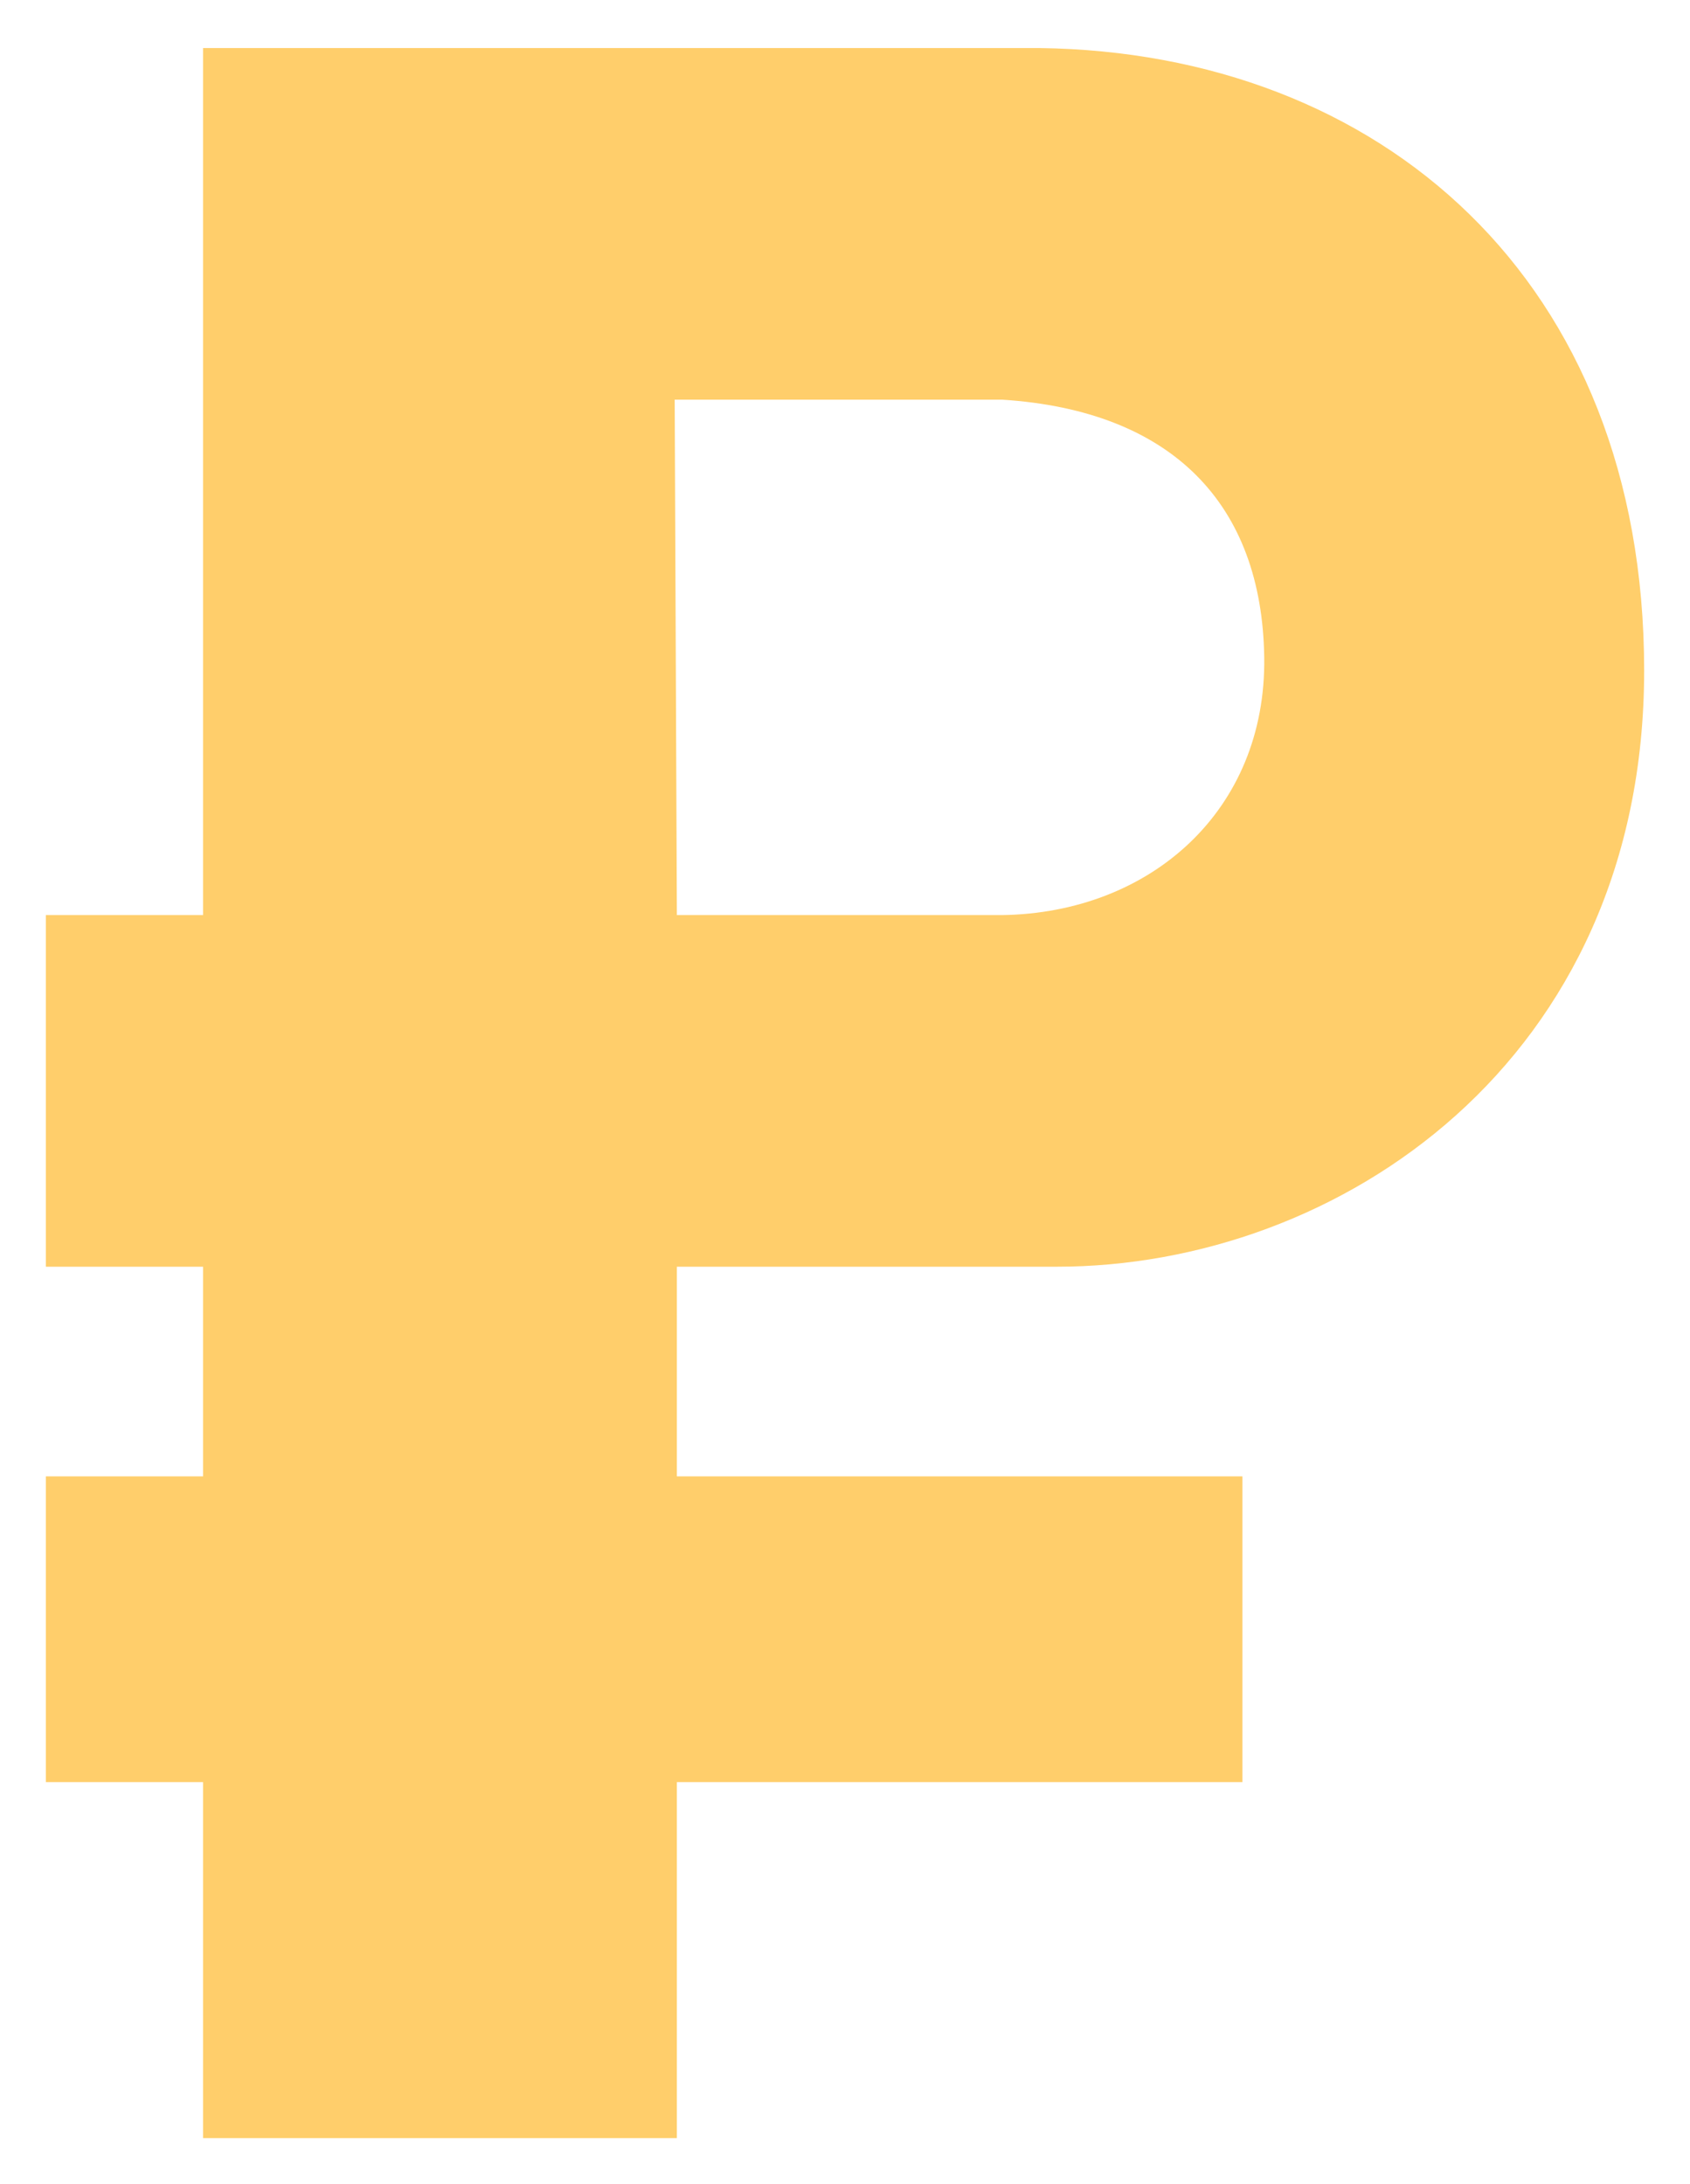 <?xml version="1.0" encoding="UTF-8"?> <!-- Generator: Adobe Illustrator 24.0.3, SVG Export Plug-In . SVG Version: 6.00 Build 0) --> <svg xmlns="http://www.w3.org/2000/svg" xmlns:xlink="http://www.w3.org/1999/xlink" id="Layer_1" x="0px" y="0px" viewBox="0 0 77.4 100" style="enable-background:new 0 0 77.4 100;" xml:space="preserve"> <style type="text/css"> .st0{fill:#FFCE6B;} </style> <path class="st0" d="M48.4,58c12.9,0,26.9-9.4,26.9-27.3c0-17.9-12.1-28.3-27.7-28.5l-38.3,0l0,39.7l-7.2,0l0,16.1l7.2,0l0,9.6 l-7.2,0l0,14l7.2,0l0,16.3l21.7,0l0-16.3l25.9,0l0-14l-25.9,0l0-9.6L48.4,58z M30.9,18.3l15,0c7.8,0.5,11.9,4.8,12,11.8 c0.1,7-5.2,11.7-12,11.8l-14.9,0L30.9,18.3z"></path> </svg> 